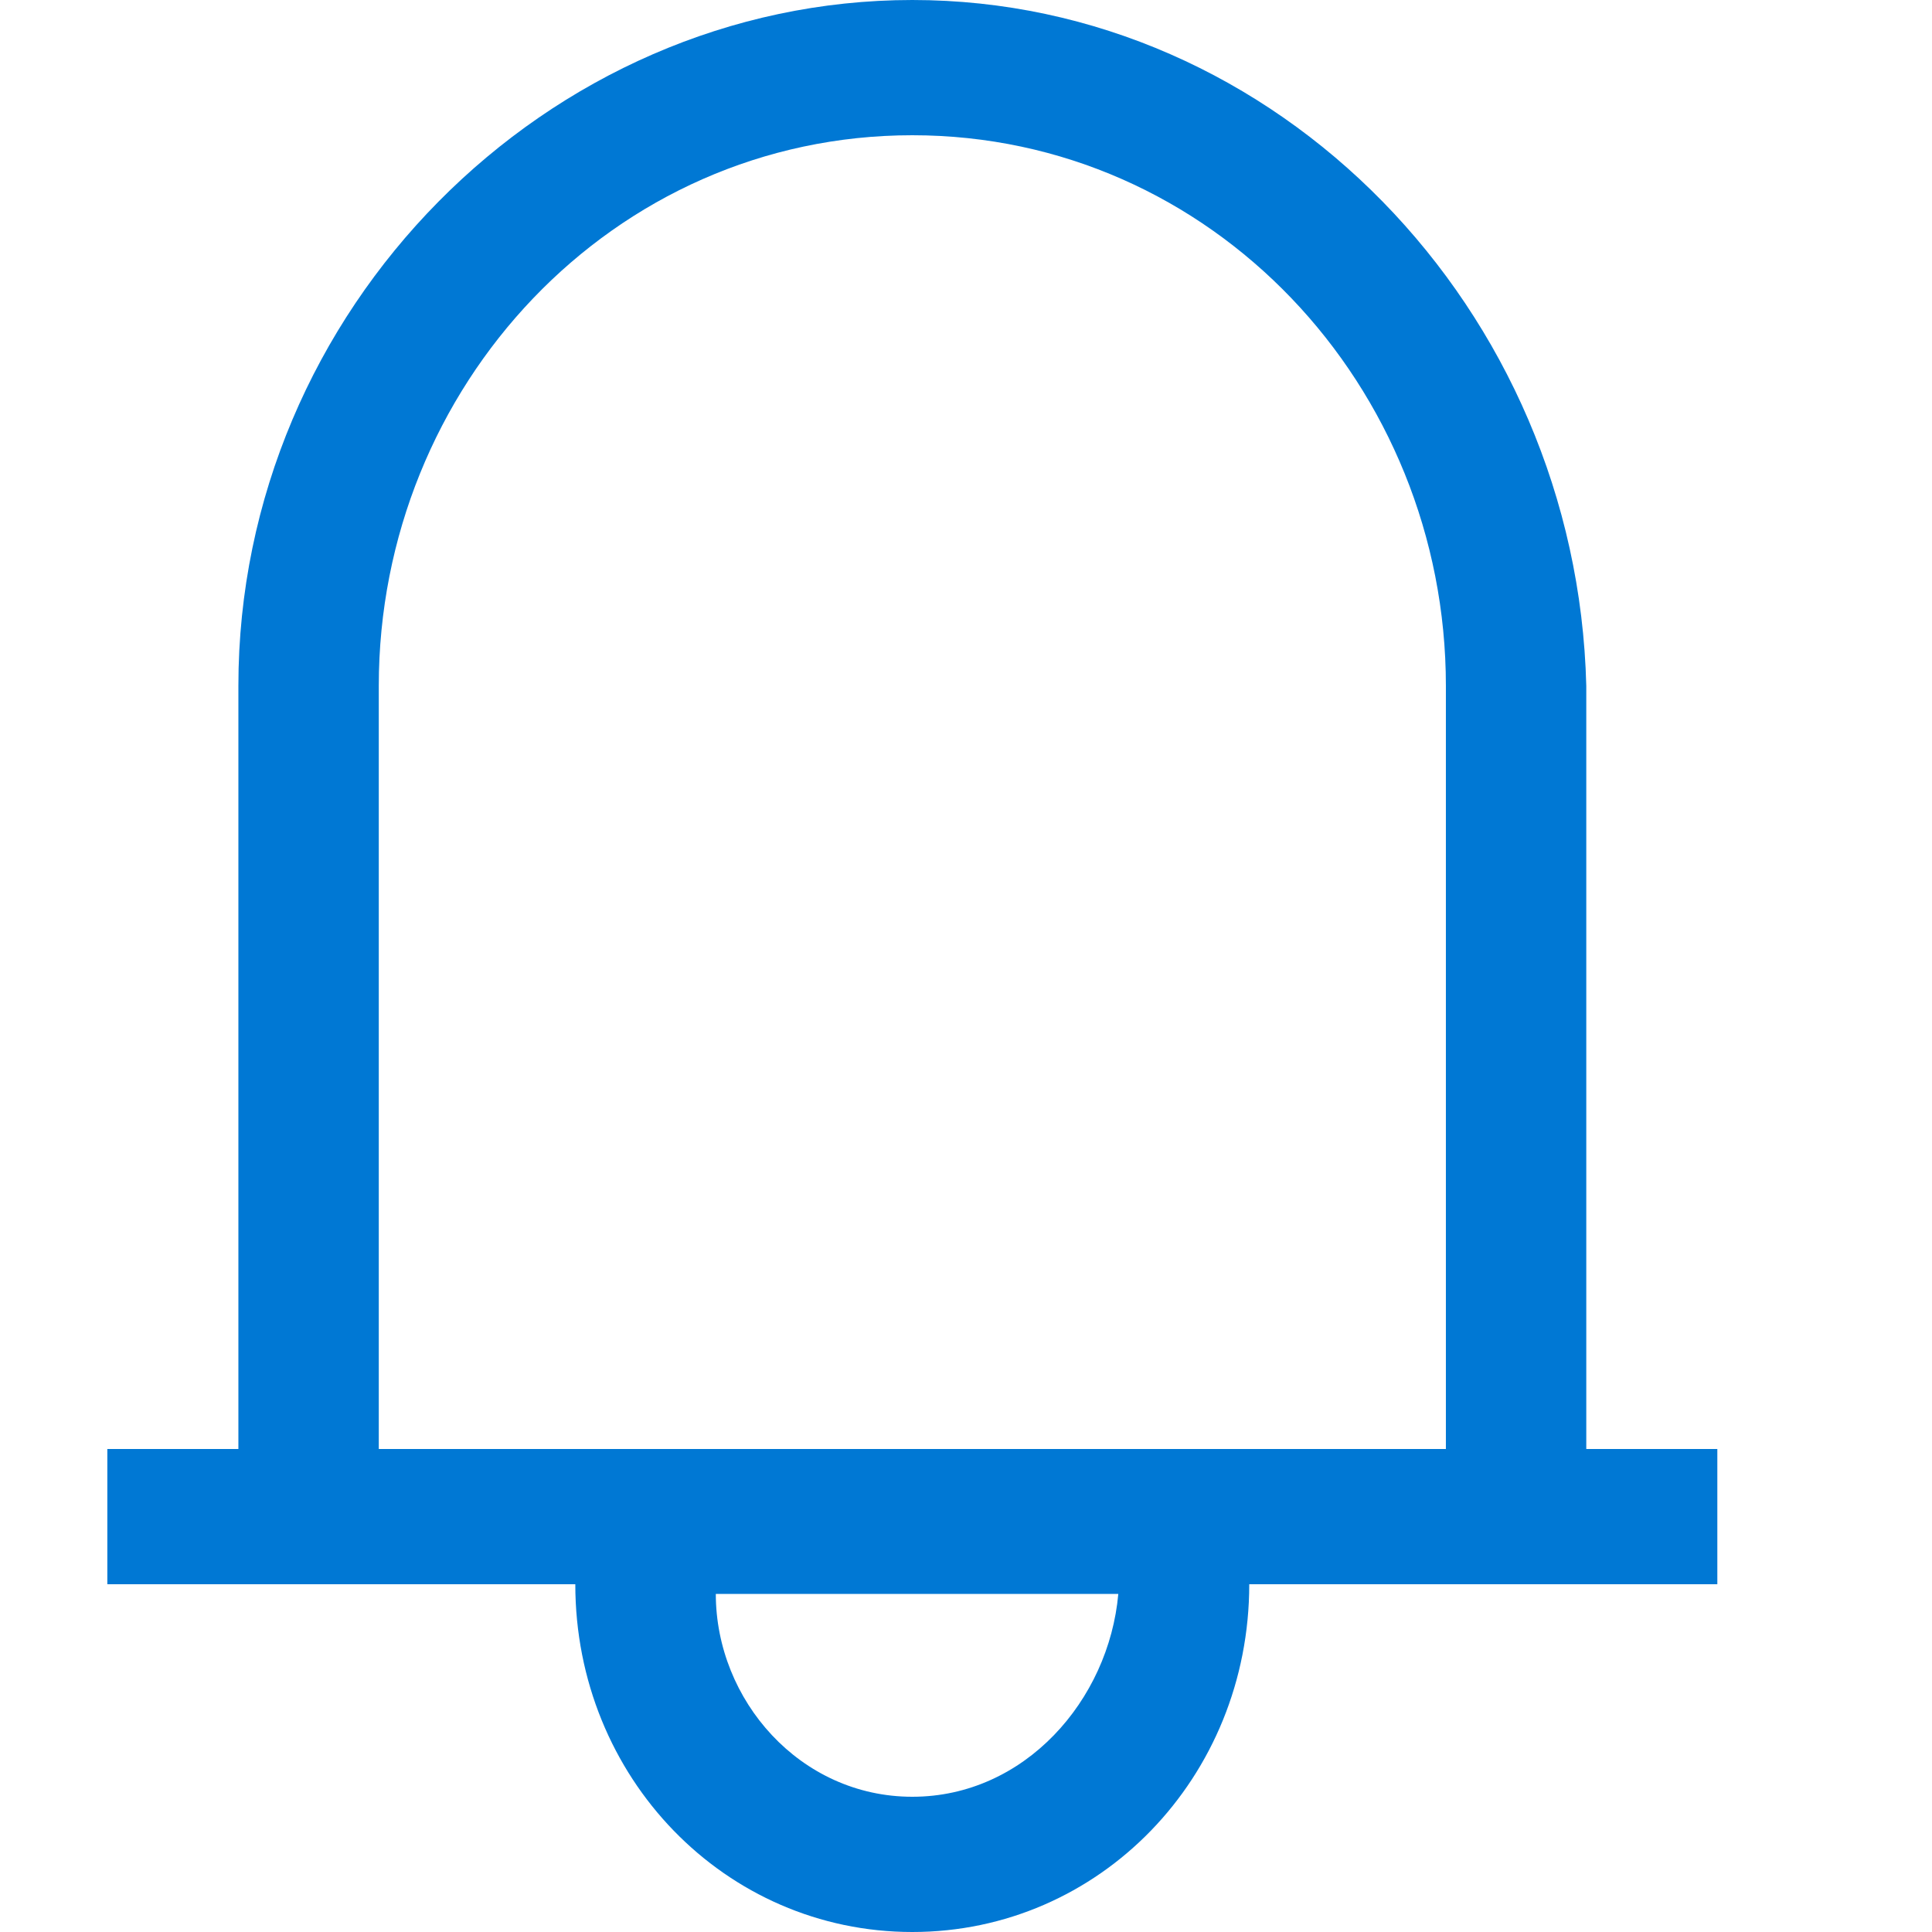 <svg width="18" height="18" viewBox="0 0 18 18" fill="none" xmlns="http://www.w3.org/2000/svg">
<path d="M8.5 18C10.244 18 11.639 16.56 11.639 14.76H16V13.5H14.779V6.39C14.692 2.88 11.901 0 8.5 0C5.099 0 2.221 2.88 2.221 6.39V13.5H1V14.76H5.36C5.36 16.56 6.756 18 8.5 18ZM8.5 16.74C7.454 16.74 6.669 15.84 6.669 14.85H10.419C10.331 15.84 9.547 16.74 8.5 16.74ZM3.529 13.5V6.39C3.529 3.6 5.709 1.26 8.5 1.26C11.291 1.26 13.471 3.6 13.471 6.39V13.5H3.529Z" fill="#0078D4"/>
</svg>
